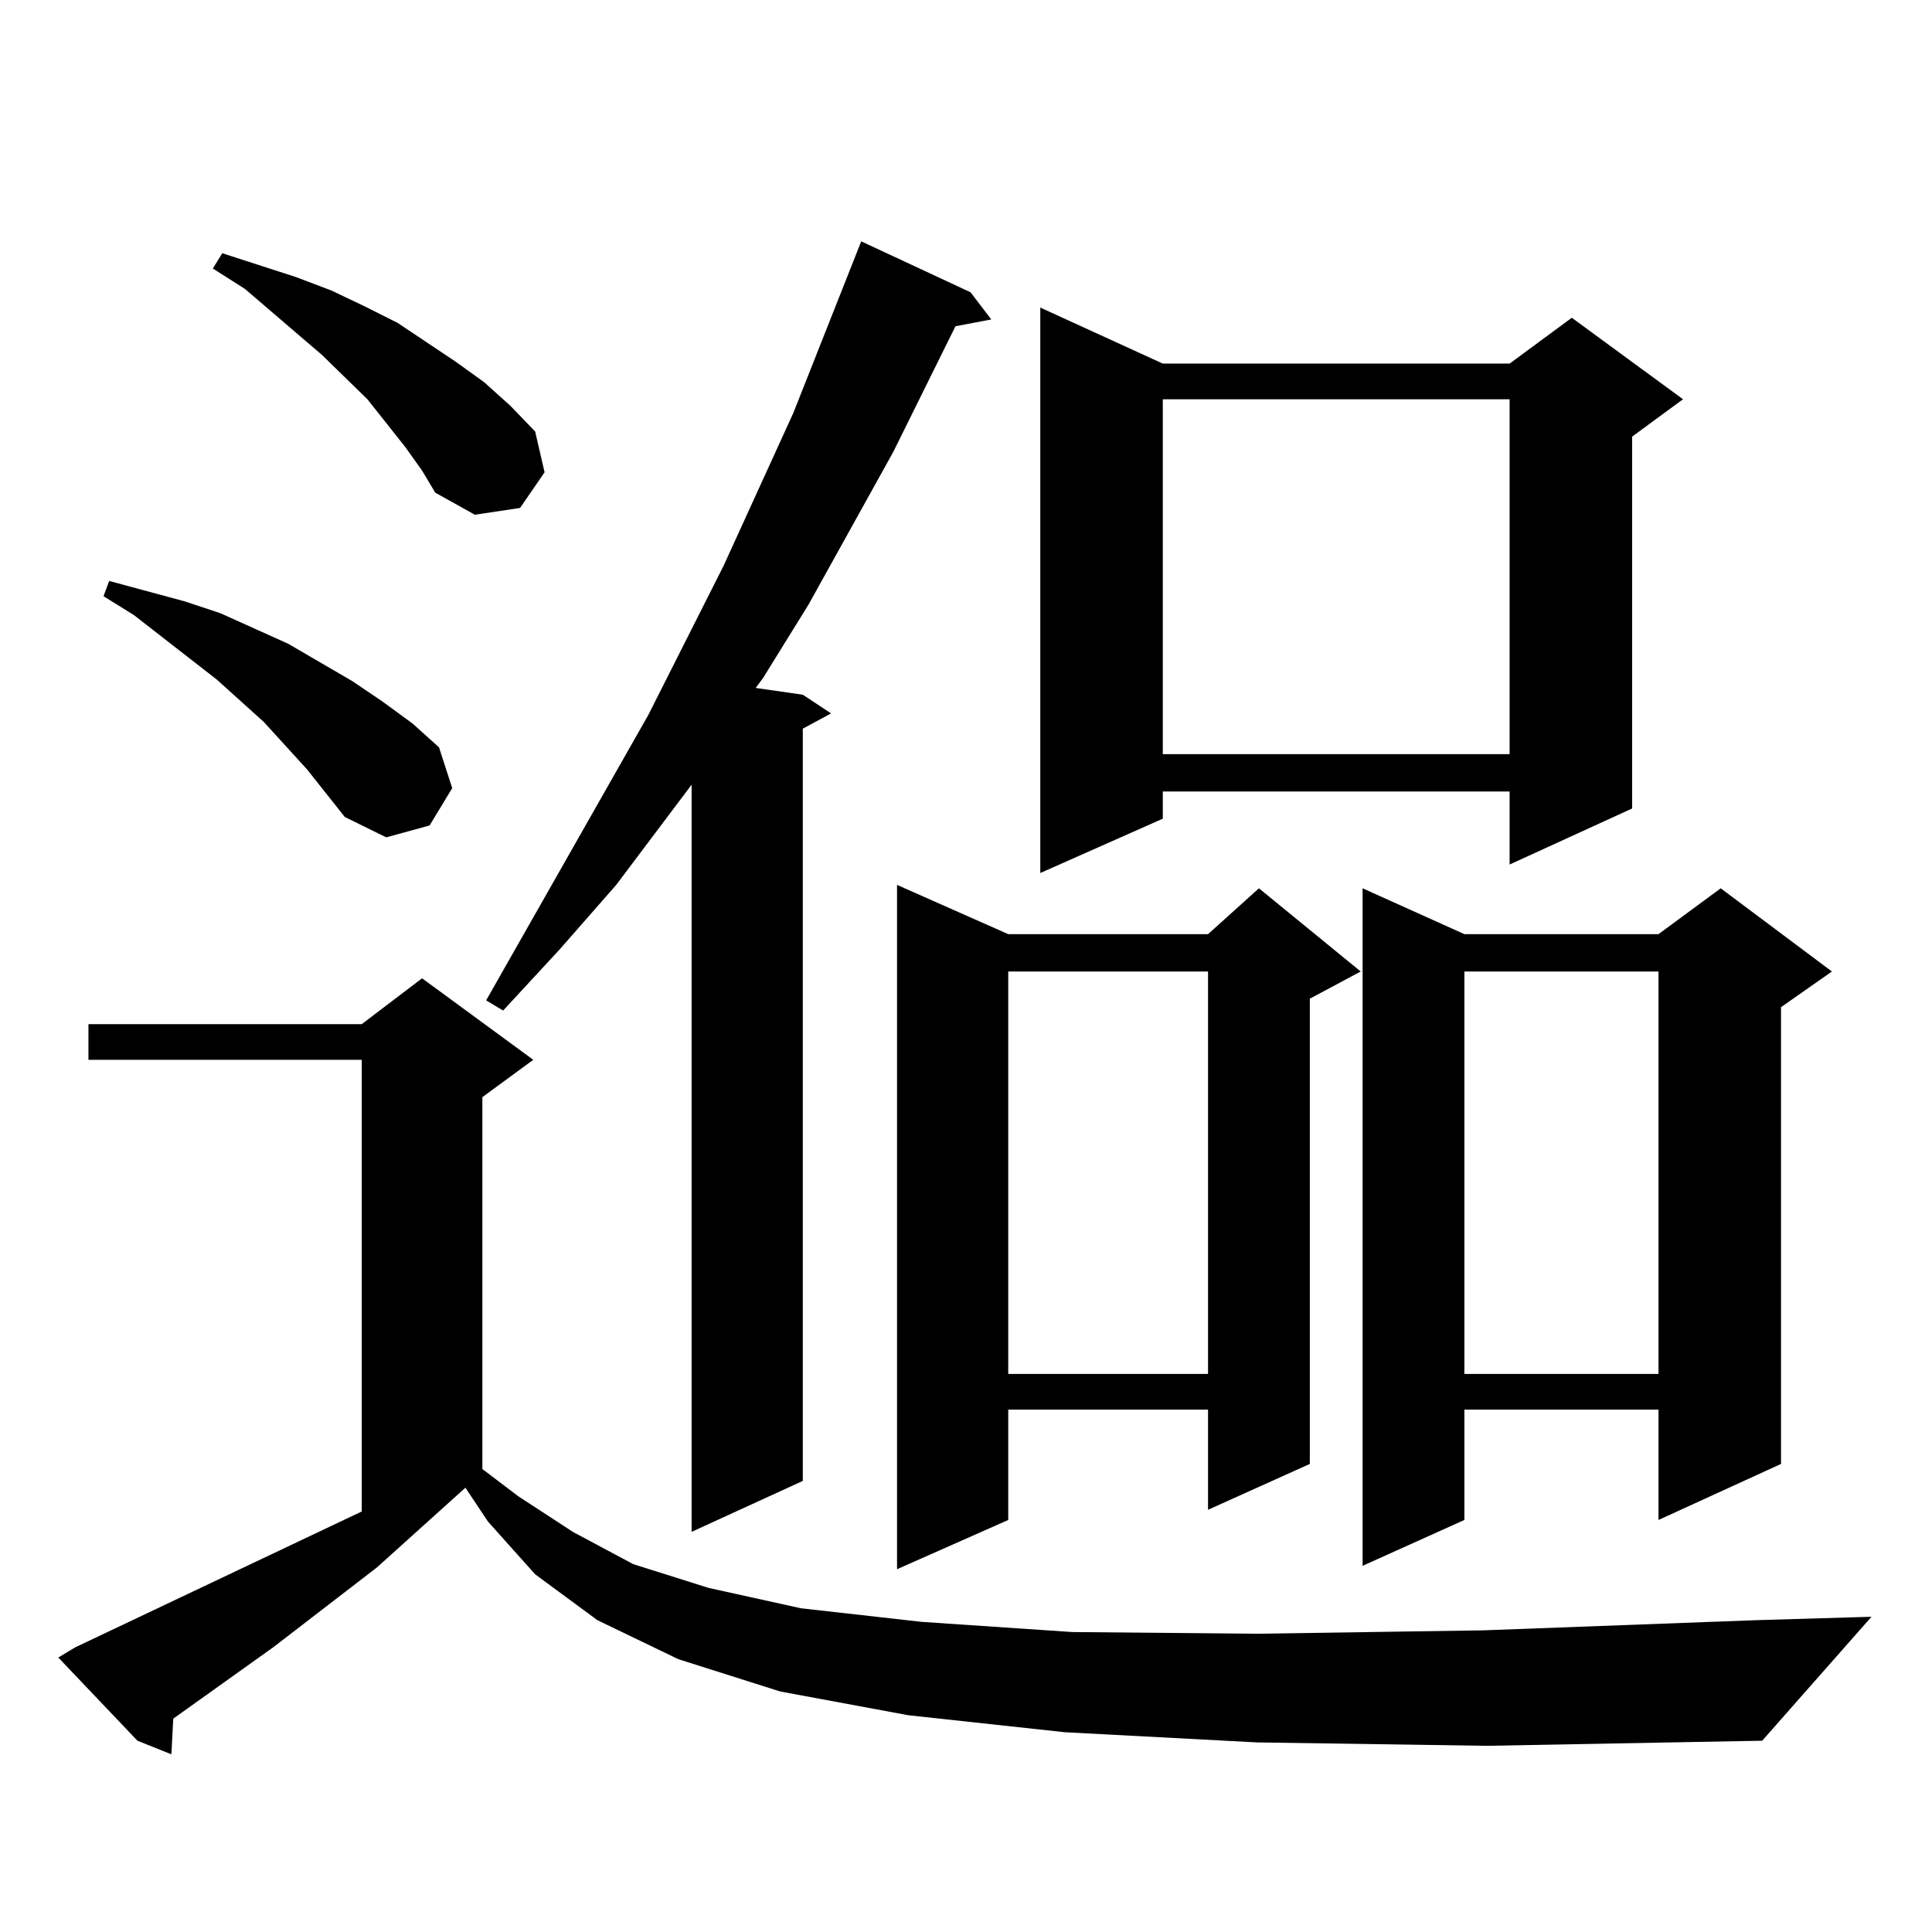 <?xml version="1.0" encoding="utf-8"?>
<!-- Generator: Adobe Illustrator 16.0.0, SVG Export Plug-In . SVG Version: 6.00 Build 0)  -->
<!DOCTYPE svg PUBLIC "-//W3C//DTD SVG 1.1//EN" "http://www.w3.org/Graphics/SVG/1.1/DTD/svg11.dtd">
<svg version="1.1" id="图层_1" xmlns="http://www.w3.org/2000/svg" xmlns:xlink="http://www.w3.org/1999/xlink" x="0px" y="0px"
	 width="1000px" height="1000px" viewBox="0 0 1000 1000" enable-background="new 0 0 1000 1000" xml:space="preserve">
<path d="M650.643,901.871l-99.51-5.273l-80.974-8.789l-66.34-12.305l-52.682-16.699l-41.95-20.215l-32.194-23.73l-24.39-27.246
	l-11.707-17.578l-45.853,41.309l-53.657,41.309l-51.706,36.914l-0.976,18.457l-17.561-7.031L30.17,857.926l8.78-5.273
	l148.289-70.313V548.551H45.779v-18.457h141.46l31.219-23.73l57.56,42.188l-26.341,19.336v192.48l18.536,14.063l28.292,18.457
	l31.219,16.699l39.023,12.305l47.804,10.547l62.438,7.031l78.047,5.273l95.607,0.879l117.07-1.758l141.46-5.273l59.511-1.758
	l-56.584,64.16l-142.436,2.637L650.643,901.871z M158.947,398.258l-22.438-24.609l-24.39-21.973l-42.926-33.398l-15.609-9.668
	l2.927-7.91l39.023,10.547l18.536,6.152l35.121,15.82l33.17,19.336l15.609,10.547l15.609,11.426l13.658,12.305l6.829,21.094
	l-11.707,19.336l-22.438,6.152l-21.463-10.547L158.947,398.258z M209.678,231.266l-19.512-24.609l-23.414-22.852l-39.999-34.277
	l-16.585-10.547l4.878-7.91l38.048,12.305l18.536,7.031l16.585,7.91l17.561,8.789l30.243,20.215l14.634,10.547l13.658,12.305
	l12.683,13.184l4.878,21.094l-12.683,18.457l-23.414,3.516l-20.487-11.426l-6.829-11.426L209.678,231.266z M502.354,151.285
	l10.731,14.063l-18.536,3.516l-32.194,65.039l-43.901,79.102l-23.414,37.793l-3.902,5.273l24.39,3.516l14.634,9.668l-14.634,7.91
	V766.52l-57.56,26.367V406.168l-39.023,51.855l-29.268,33.398l-29.268,31.641l-8.78-5.273l83.9-147.656l39.023-77.344l36.097-79.102
	l35.121-88.77L502.354,151.285z M521.865,483.512h103.412l26.341-23.73l52.682,43.066l-26.341,14.063v240.82l-52.682,23.73v-51.855
	H521.865v57.129l-57.56,25.488V458.023L521.865,483.512z M521.865,502.848v208.301h103.412V502.848H521.865z M601.863,188.199
	h179.508l32.194-23.73l57.56,42.188l-26.341,19.336v192.48l-63.413,29.004v-37.793H601.863v14.063l-63.413,28.125V159.195
	L601.863,188.199z M601.863,206.656v183.691h179.508V206.656H601.863z M948.196,502.848l-26.341,18.457V757.73l-63.413,29.004
	v-57.129H757.957v57.129l-52.682,23.73V459.781l52.682,23.73h100.485l32.194-23.73L948.196,502.848z M757.957,502.848v208.301
	h100.485V502.848H757.957z"/>
</svg>
